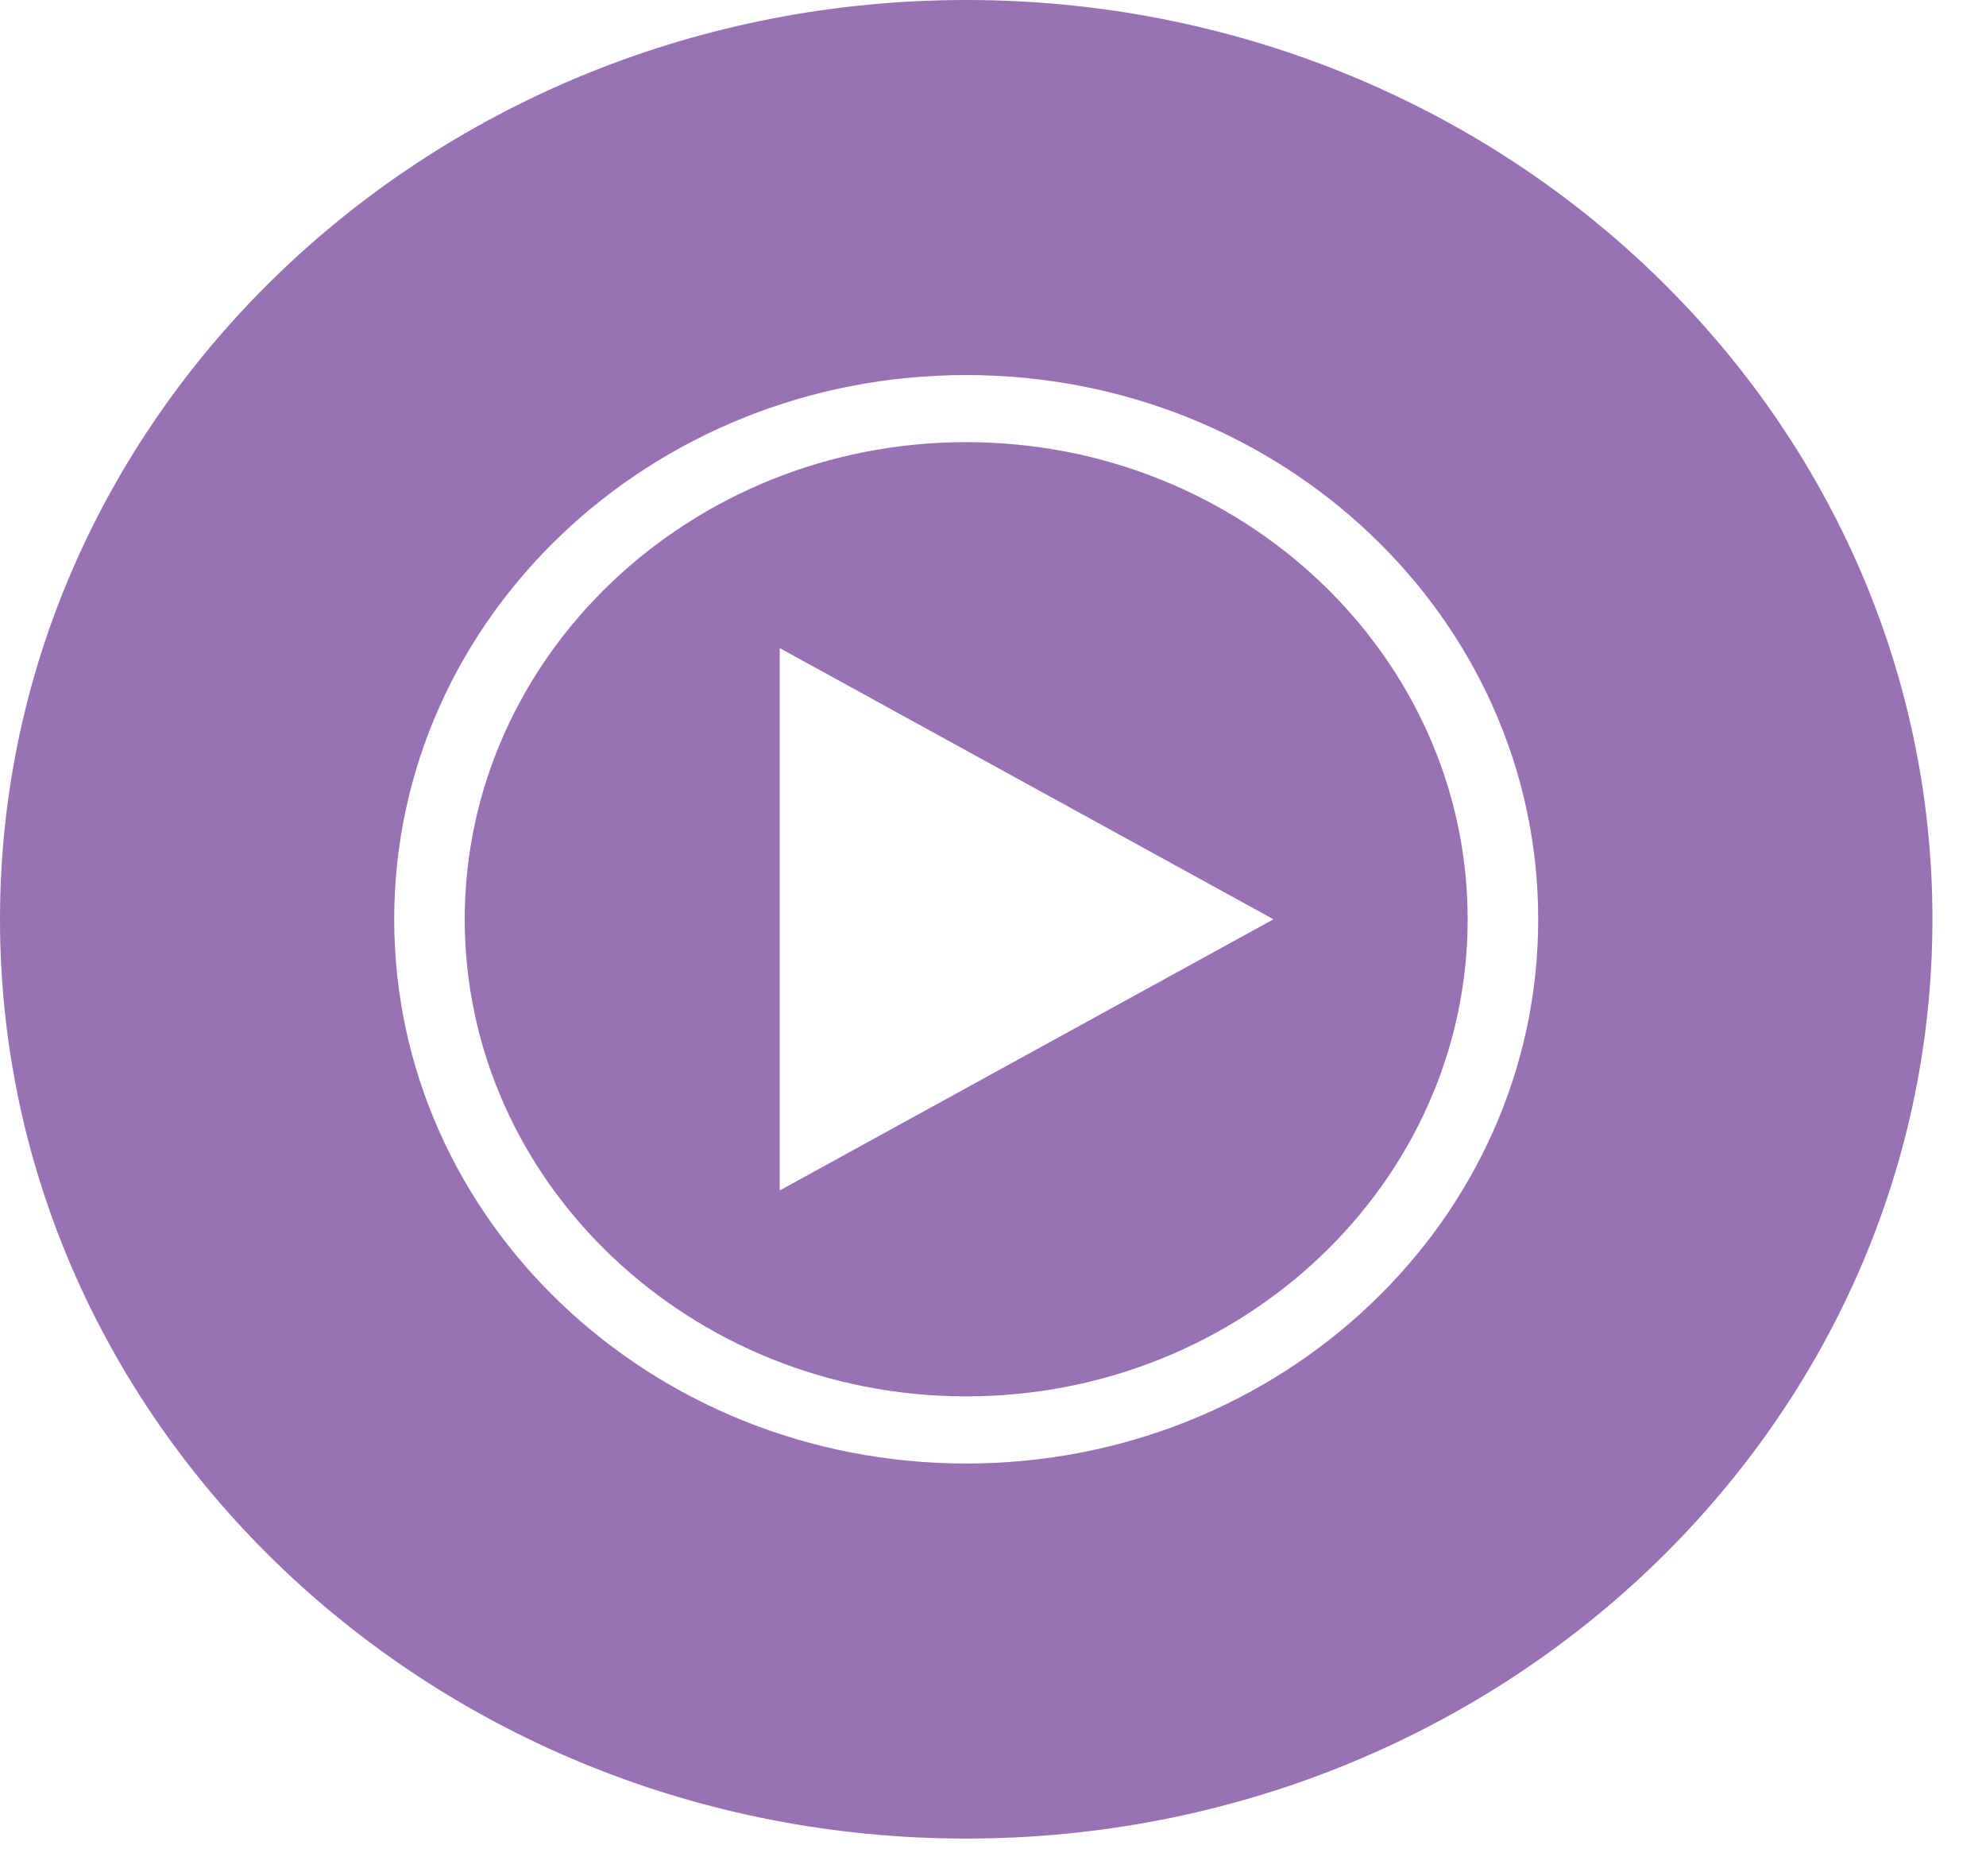 <svg width="36" height="34" viewBox="0 0 36 34" fill="none" xmlns="http://www.w3.org/2000/svg">
<path d="M17.514 0C7.846 0 0 7.464 0 16.66C0 25.856 7.846 33.32 17.514 33.32C27.182 33.32 35.029 25.856 35.029 16.66C35.029 7.464 27.182 0 17.514 0ZM17.514 26.523C11.787 26.523 7.146 22.108 7.146 16.66C7.146 11.212 11.787 6.797 17.514 6.797C23.241 6.797 27.883 11.212 27.883 16.66C27.883 22.108 23.241 26.523 17.514 26.523ZM17.514 8.013C12.505 8.013 8.424 11.895 8.424 16.66C8.424 21.425 12.505 25.306 17.514 25.306C22.523 25.306 26.604 21.425 26.604 16.66C26.604 11.895 22.523 8.013 17.514 8.013ZM14.134 21.575V11.745L23.084 16.66L14.134 21.575Z" fill="#9872B5"/>
</svg>
